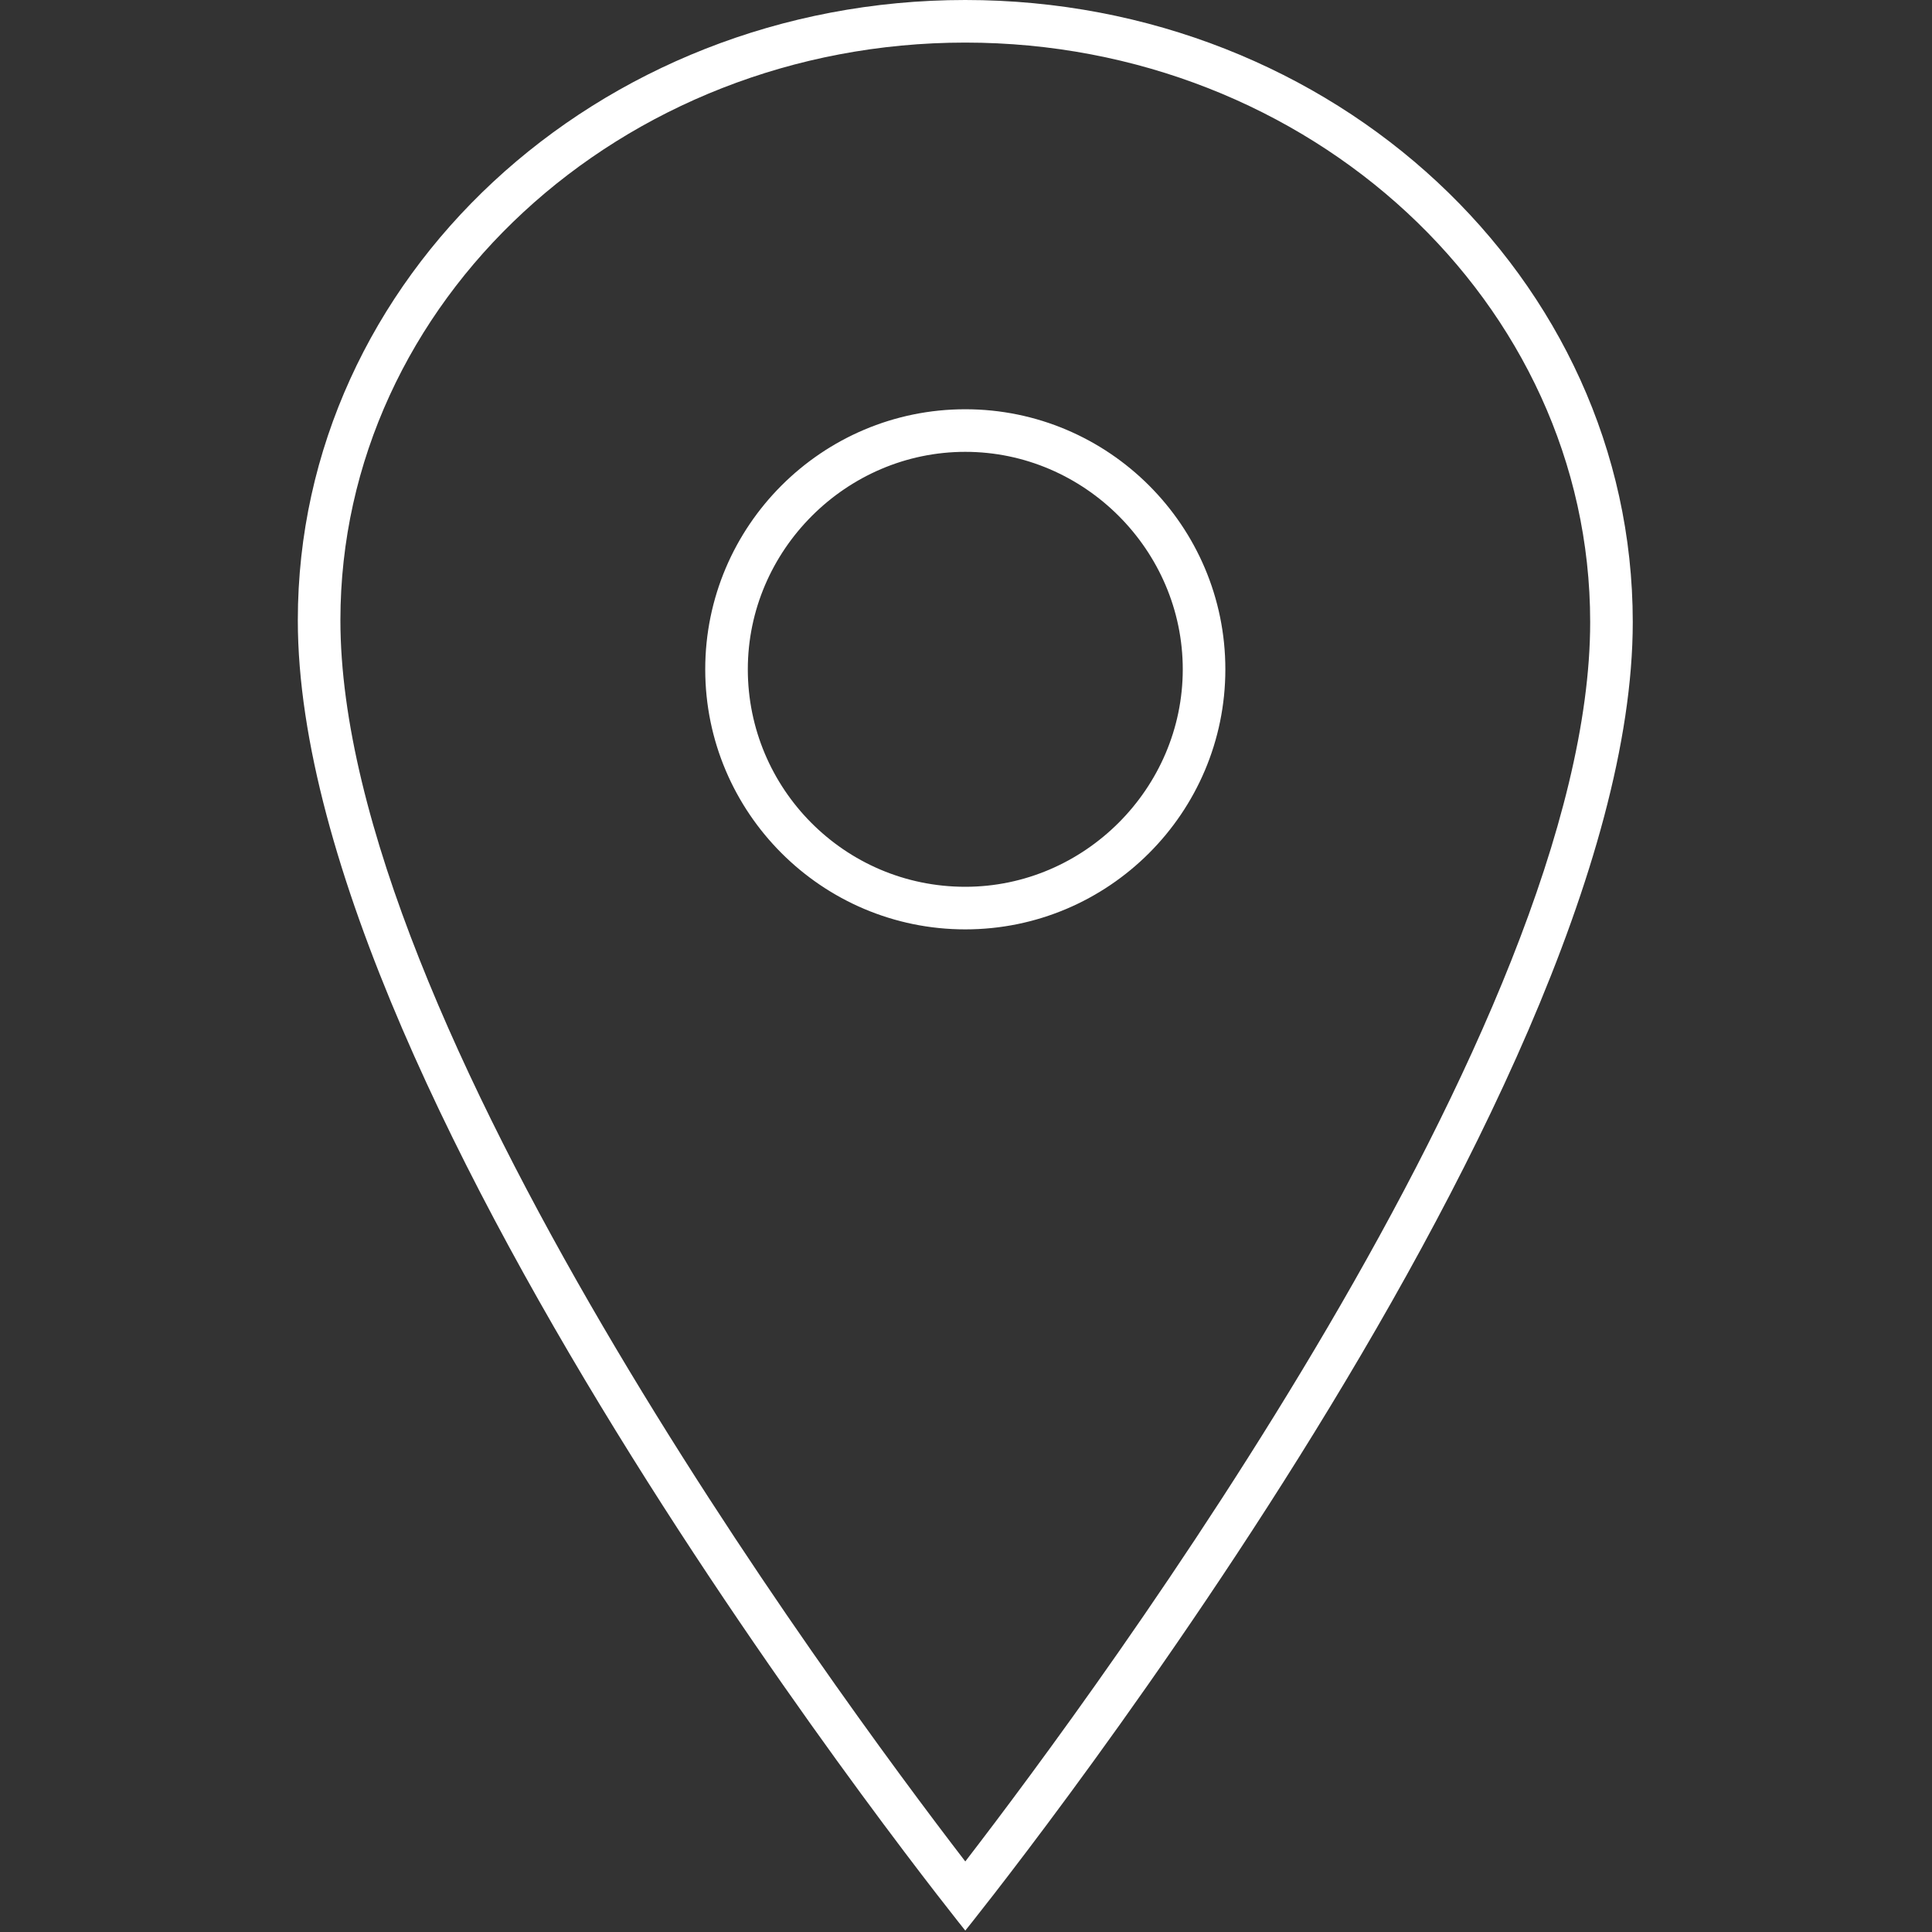 <?xml version="1.0" encoding="UTF-8"?>
<svg id="Ebene_1" data-name="Ebene 1" xmlns="http://www.w3.org/2000/svg" width="136.1" height="136.1" viewBox="0 0 136.1 136.1">
  <rect x="0" y="0" width="136.1" height="136.1" fill="#333333" stroke="none"/>
  <g id="Icon_ionic-ios-pin" data-name="Icon ionic-ios-pin">
    <path d="M68,3c24.27,0,44.02,18.31,44.02,40.82,0,28.23-34.6,75.08-44.02,87.31-9.41-12.24-44.02-59.2-44.02-87.44C23.98,21.25,43.73,3,68,3m0,62.47c10.1,0,18.32-8.22,18.32-18.32s-8.22-18.32-18.32-18.32-18.32,8.22-18.32,18.32,8.22,18.32,18.32,18.32M68,0C42.03,0,20.98,19.58,20.98,43.69c0,33.97,47.02,92.31,47.02,92.31,0,0,47.02-58.21,47.02-92.18C115.02,19.58,93.97,0,68,0h0Zm0,62.47c-8.52,0-15.32-6.93-15.32-15.32s6.93-15.32,15.32-15.32,15.32,6.93,15.32,15.32-6.93,15.32-15.32,15.32h0Z" fill="#fff"/>
  </g>
</svg>